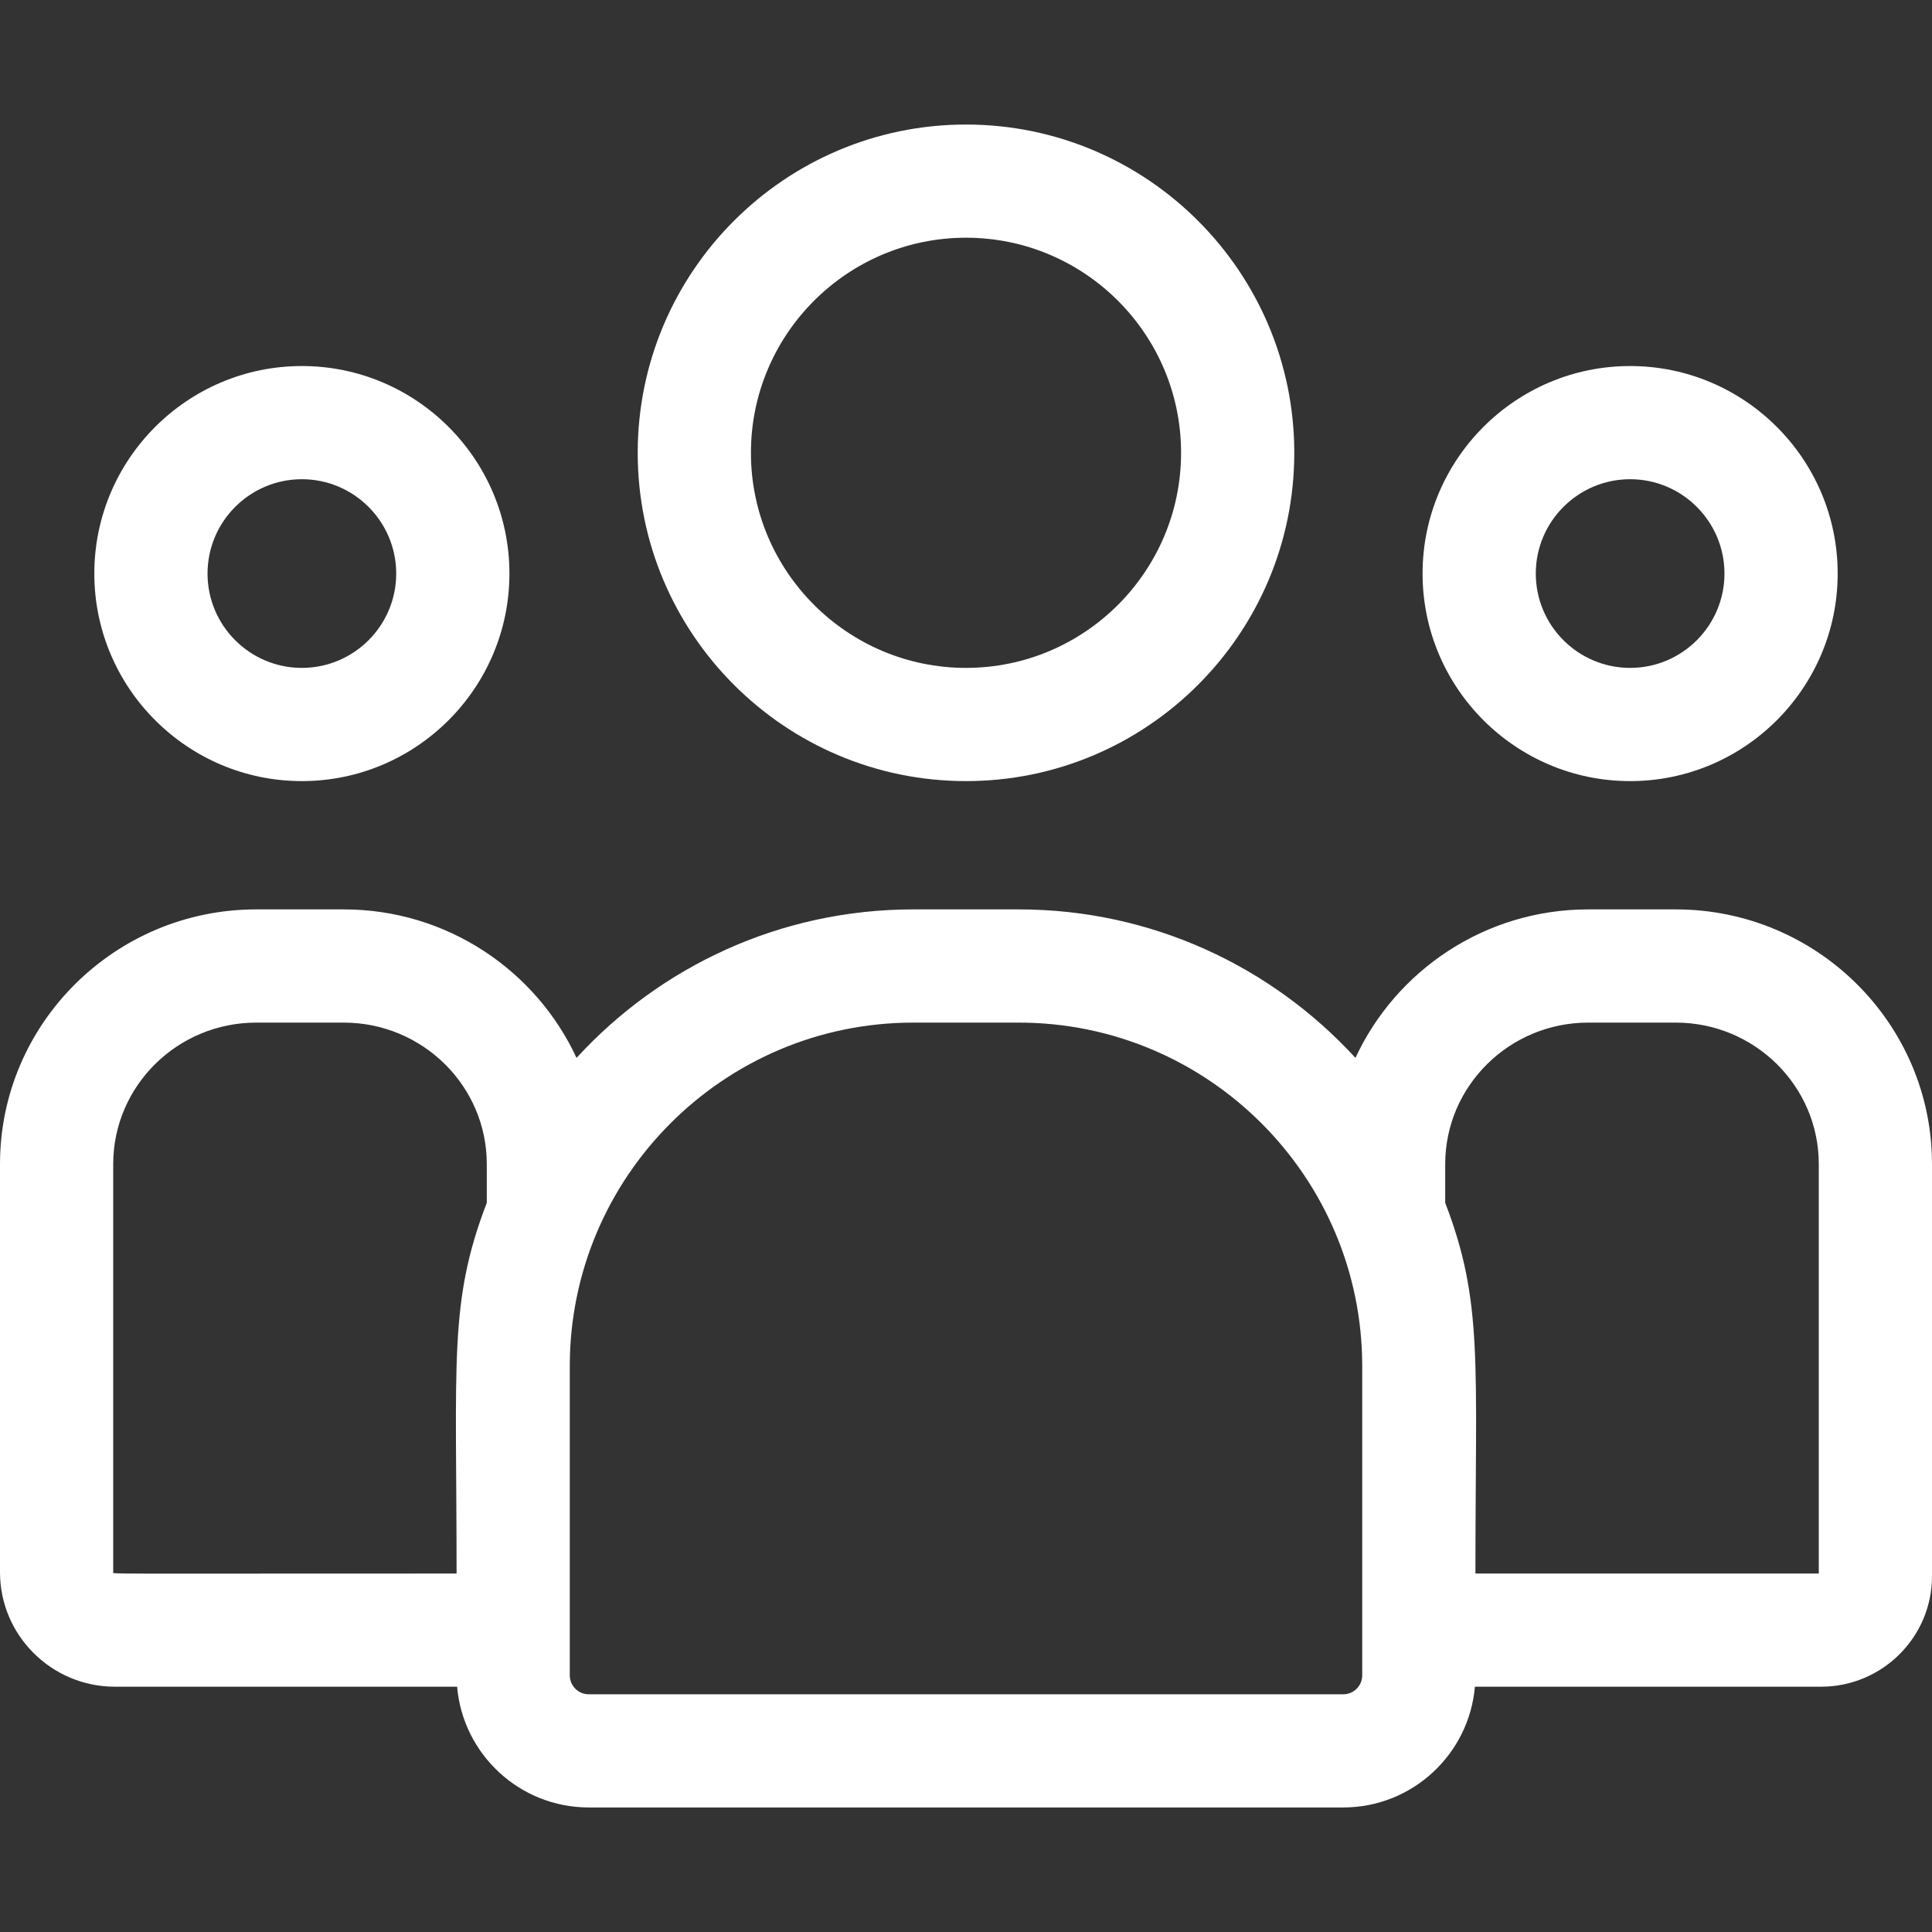 <svg xmlns="http://www.w3.org/2000/svg" width="50" height="50" viewBox="0 0 50 50" fill="none">
  <rect x="0" y="0" width="50" height="50" fill="#333333" stroke="none"/>
  <g clip-path="url(#clip0_263_706)">
    <path d="M25 20.215C20.315 20.215 16.504 16.404 16.504 11.719C16.504 7.034 20.315 3.223 25 3.223C29.685 3.223 33.496 7.034 33.496 11.719C33.496 16.404 29.685 20.215 25 20.215ZM25 6.152C21.931 6.152 19.434 8.649 19.434 11.719C19.434 14.788 21.931 17.285 25 17.285C28.069 17.285 30.566 14.788 30.566 11.719C30.566 8.649 28.069 6.152 25 6.152Z" fill="white"/>
    <path d="M7.812 20.215C4.851 20.215 2.441 17.805 2.441 14.844C2.441 11.882 4.851 9.473 7.812 9.473C10.774 9.473 13.184 11.882 13.184 14.844C13.184 17.805 10.774 20.215 7.812 20.215ZM7.812 12.402C6.466 12.402 5.371 13.498 5.371 14.844C5.371 16.19 6.466 17.285 7.812 17.285C9.159 17.285 10.254 16.19 10.254 14.844C10.254 13.498 9.159 12.402 7.812 12.402Z" fill="white"/>
    <path d="M6.631 23.535H8.896C11.566 23.535 13.871 25.113 14.921 27.378C17.083 25.018 20.189 23.535 23.635 23.535H26.365C29.811 23.535 32.916 25.018 35.079 27.378C36.129 25.113 38.434 23.535 41.103 23.535H43.369C47.025 23.535 50 26.492 50 30.126V40.791C50 42.369 48.712 43.652 47.128 43.652H38.17C38.02 45.4 36.55 46.777 34.764 46.777H15.236C13.45 46.777 11.98 45.4 11.83 43.652H2.975C1.334 43.652 -9.53674e-05 42.323 -9.53674e-05 40.69V30.126C3.8147e-06 26.492 2.975 23.535 6.631 23.535ZM47.07 30.126C47.07 28.107 45.41 26.465 43.369 26.465H41.103C39.063 26.465 37.402 28.107 37.402 30.126V31.129C38.387 33.694 38.184 35.231 38.184 40.723H47.07V30.126ZM14.746 43.357C14.746 43.628 14.966 43.848 15.236 43.848H34.764C35.034 43.848 35.254 43.628 35.254 43.357V35.354C35.254 30.452 31.266 26.465 26.365 26.465H23.635C18.734 26.465 14.746 30.452 14.746 35.354V43.357ZM2.93 40.69C2.93 40.74 2.384 40.723 11.816 40.723C11.816 35.19 11.614 33.69 12.598 31.129V30.126C12.598 28.107 10.937 26.465 8.896 26.465H6.631C4.59 26.465 2.93 28.107 2.93 30.126V40.69Z" fill="white"/>
    <path d="M42.188 20.215C39.226 20.215 36.816 17.805 36.816 14.844C36.816 11.882 39.226 9.473 42.188 9.473C45.149 9.473 47.559 11.882 47.559 14.844C47.559 17.805 45.149 20.215 42.188 20.215ZM42.188 12.402C40.841 12.402 39.746 13.498 39.746 14.844C39.746 16.19 40.841 17.285 42.188 17.285C43.534 17.285 44.629 16.19 44.629 14.844C44.629 13.498 43.534 12.402 42.188 12.402Z" fill="white"/>
  </g>
  <defs>
    <clipPath id="clip0_263_706">
      <rect width="50" height="50" fill="white" transform="matrix(-1 0 0 1 50 0)"/>
    </clipPath>
  </defs>
</svg>